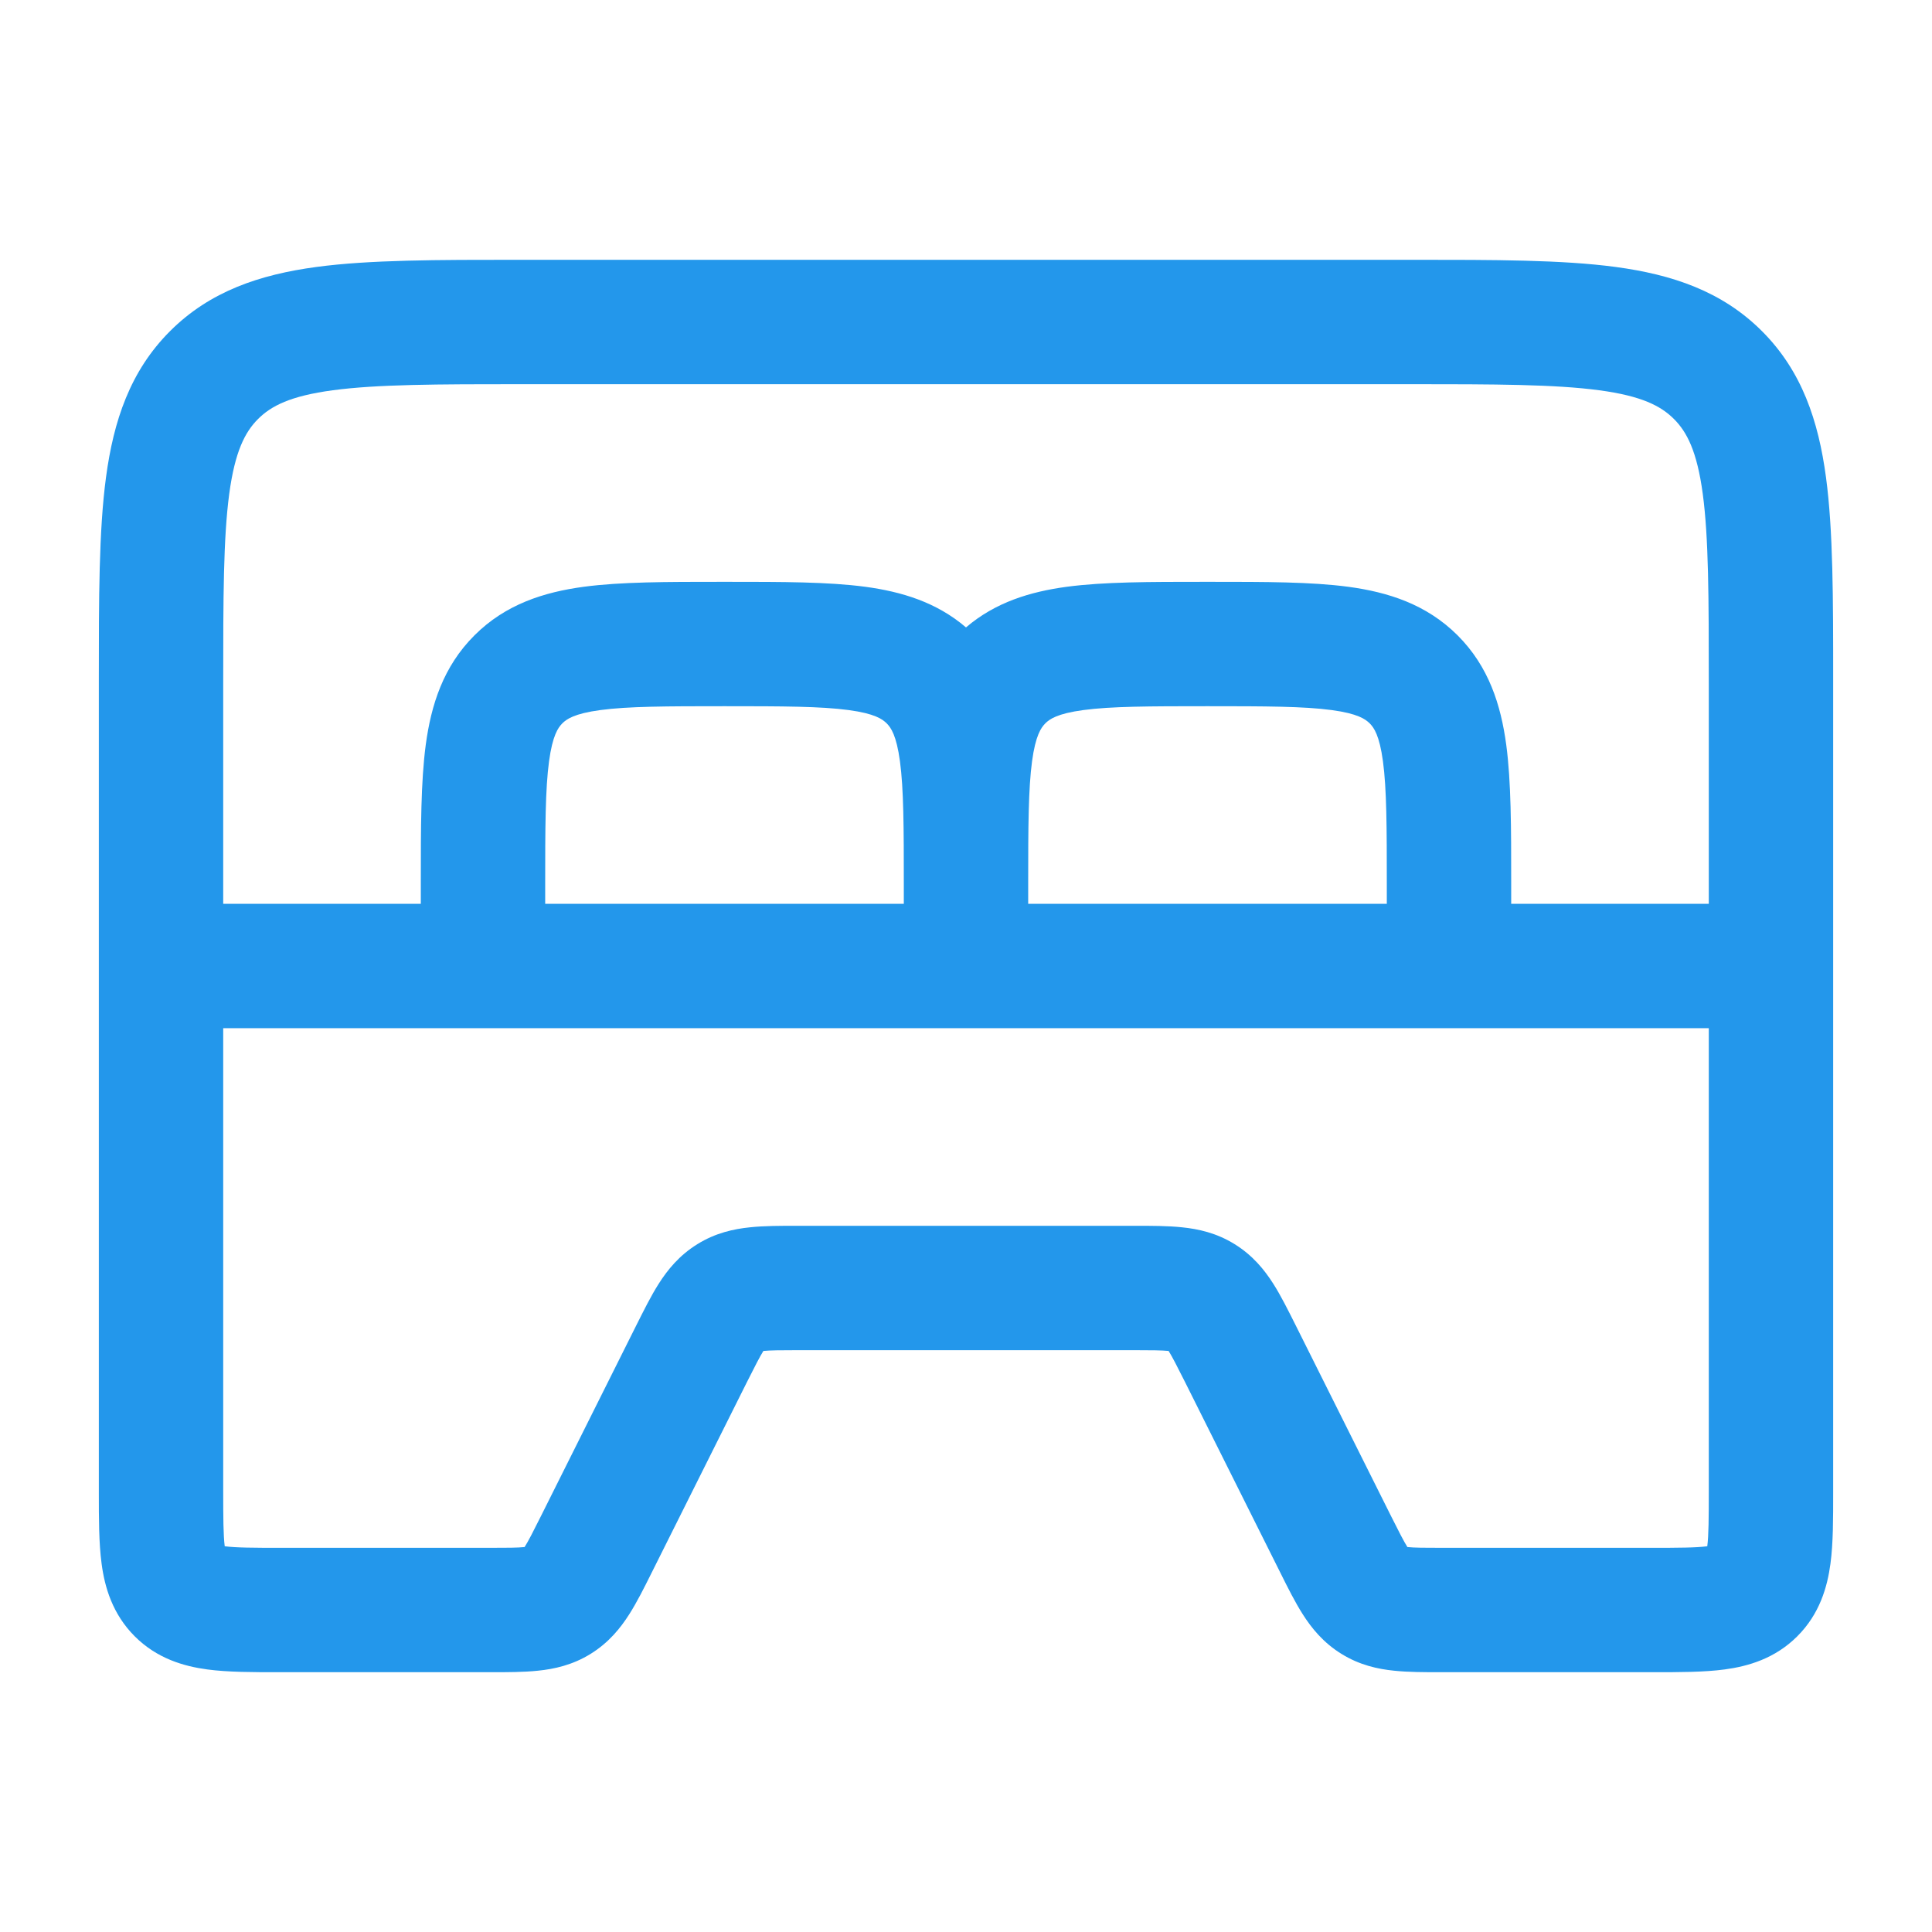 <svg width="32" height="32" viewBox="0 0 32 32" fill="none" xmlns="http://www.w3.org/2000/svg">
<path fill-rule="evenodd" clip-rule="evenodd" d="M8.667 4.303L8.594 4.303C7.242 4.303 6.123 4.303 5.238 4.422C4.307 4.548 3.48 4.821 2.817 5.484C2.154 6.146 1.881 6.973 1.756 7.904C1.637 8.79 1.637 9.908 1.637 11.261L1.637 11.333V24.667L1.637 24.722C1.637 25.145 1.637 25.559 1.683 25.901C1.734 26.288 1.862 26.732 2.231 27.102C2.601 27.472 3.046 27.599 3.432 27.651C3.774 27.697 4.188 27.697 4.611 27.697L4.667 27.697H8.097L8.135 27.697H8.136H8.136H8.136C8.403 27.697 8.676 27.697 8.91 27.672C9.179 27.645 9.483 27.579 9.783 27.393C10.082 27.208 10.277 26.966 10.422 26.738C10.549 26.539 10.671 26.295 10.79 26.056L10.807 26.022L12.368 22.899C12.509 22.619 12.583 22.474 12.644 22.376C12.759 22.365 12.922 22.363 13.236 22.363H18.764C19.078 22.363 19.241 22.365 19.356 22.376C19.417 22.474 19.491 22.619 19.632 22.899L21.193 26.022L21.21 26.056C21.329 26.295 21.451 26.539 21.578 26.738C21.723 26.966 21.918 27.208 22.218 27.393C22.517 27.579 22.821 27.645 23.09 27.672C23.325 27.697 23.597 27.697 23.865 27.697H23.865H23.865H23.865L23.903 27.697H27.333L27.389 27.697C27.812 27.697 28.226 27.697 28.568 27.651C28.954 27.599 29.399 27.472 29.769 27.102C30.139 26.732 30.266 26.288 30.318 25.901C30.364 25.559 30.363 25.145 30.363 24.722L30.363 24.667V11.333V11.261V11.261V11.261V11.261C30.363 9.908 30.363 8.79 30.244 7.904C30.119 6.973 29.846 6.146 29.183 5.484C28.52 4.821 27.694 4.548 26.762 4.422C25.877 4.303 24.758 4.303 23.406 4.303L23.333 4.303H8.667ZM4.274 6.94C4.49 6.724 4.809 6.558 5.512 6.464C6.245 6.366 7.223 6.363 8.667 6.363H23.333C24.777 6.363 25.756 6.366 26.488 6.464C27.191 6.558 27.51 6.724 27.726 6.94C27.942 7.156 28.108 7.476 28.203 8.179C28.301 8.911 28.303 9.89 28.303 11.333V14.97H25.03V14.667V14.599C25.03 13.714 25.03 12.949 24.948 12.335C24.859 11.676 24.659 11.04 24.143 10.524C23.626 10.008 22.991 9.808 22.332 9.719C21.718 9.637 20.953 9.637 20.067 9.637L20 9.637L19.933 9.637C19.047 9.637 18.282 9.637 17.668 9.719C17.069 9.8 16.489 9.973 16 10.392C15.511 9.973 14.931 9.8 14.332 9.719C13.718 9.637 12.953 9.637 12.068 9.637L12 9.637L11.933 9.637C11.047 9.637 10.282 9.637 9.668 9.719C9.009 9.808 8.374 10.008 7.858 10.524C7.341 11.04 7.141 11.676 7.052 12.335C6.97 12.949 6.97 13.714 6.97 14.599L6.97 14.667V14.97H3.697V11.333C3.697 9.89 3.699 8.911 3.797 8.179C3.892 7.476 4.058 7.156 4.274 6.94ZM17.03 14.634C17.03 14.645 17.03 14.656 17.03 14.667V14.97H22.97V14.667C22.97 13.695 22.968 13.069 22.906 12.609C22.848 12.179 22.756 12.05 22.686 11.981C22.616 11.911 22.488 11.819 22.057 11.761C21.597 11.699 20.972 11.697 20 11.697C19.028 11.697 18.403 11.699 17.943 11.761C17.512 11.819 17.384 11.911 17.314 11.981C17.245 12.05 17.152 12.179 17.094 12.609C17.033 13.064 17.03 13.681 17.03 14.634ZM24 17.03H16H8H3.697V24.667C3.697 25.154 3.699 25.424 3.722 25.611C3.909 25.635 4.18 25.637 4.667 25.637H8.097C8.411 25.637 8.574 25.636 8.689 25.624C8.751 25.526 8.825 25.381 8.965 25.101L10.526 21.978L10.543 21.944L10.543 21.944C10.663 21.705 10.784 21.461 10.911 21.262C11.056 21.034 11.251 20.792 11.551 20.607C11.85 20.421 12.154 20.355 12.423 20.328C12.658 20.303 12.931 20.303 13.198 20.303L13.236 20.303H18.764L18.802 20.303C19.07 20.303 19.342 20.303 19.577 20.328C19.846 20.355 20.15 20.421 20.449 20.607C20.749 20.792 20.944 21.034 21.089 21.262C21.216 21.461 21.337 21.705 21.457 21.944L21.474 21.978L23.035 25.101C23.175 25.381 23.25 25.526 23.311 25.624C23.426 25.636 23.589 25.637 23.903 25.637H27.333C27.82 25.637 28.091 25.635 28.278 25.611C28.301 25.424 28.303 25.154 28.303 24.667V17.03H24ZM14.97 14.97V14.667C14.97 13.695 14.968 13.069 14.906 12.609C14.848 12.179 14.756 12.05 14.686 11.981C14.616 11.911 14.488 11.819 14.057 11.761C13.597 11.699 12.972 11.697 12 11.697C11.028 11.697 10.403 11.699 9.943 11.761C9.512 11.819 9.384 11.911 9.314 11.981C9.245 12.05 9.152 12.179 9.094 12.609C9.032 13.069 9.03 13.695 9.03 14.667V14.97H14.97Z" fill="#2397EB"/>
</svg>
